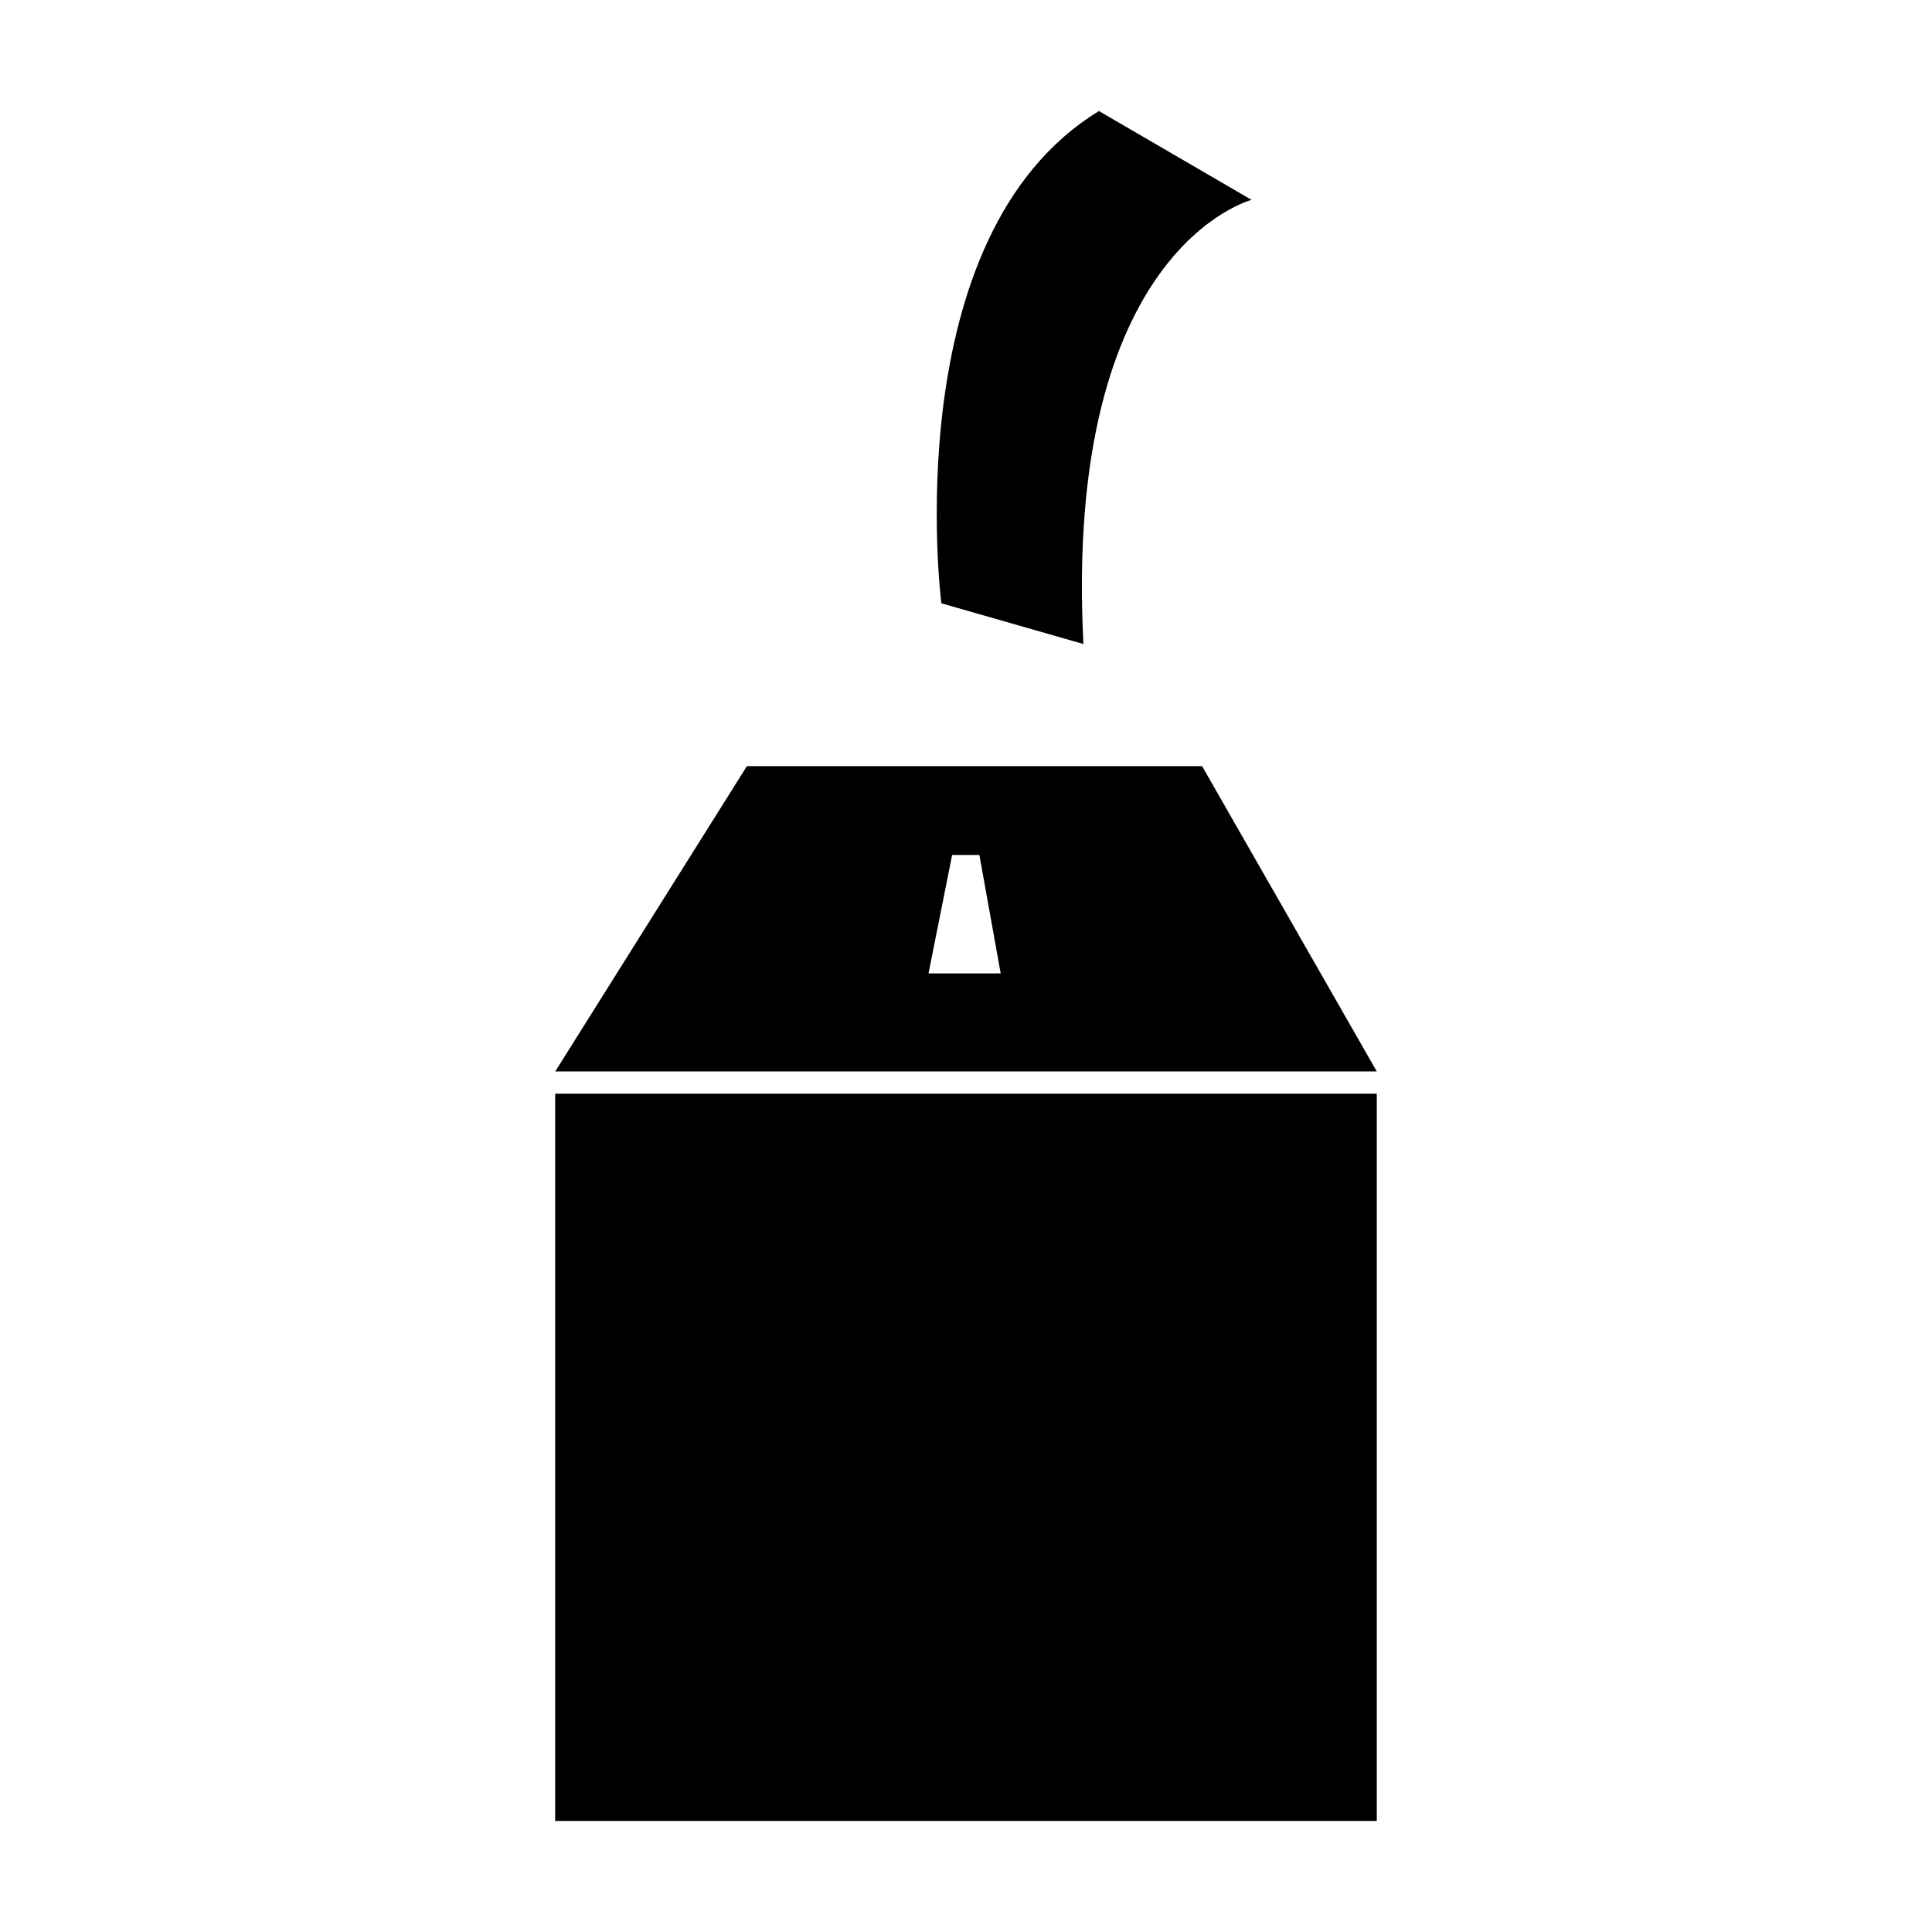 <?xml version="1.0" encoding="UTF-8"?>
<!-- Uploaded to: ICON Repo, www.svgrepo.com, Generator: ICON Repo Mixer Tools -->
<svg fill="#000000" width="800px" height="800px" version="1.1" viewBox="144 144 512 512" xmlns="http://www.w3.org/2000/svg">
 <g>
  <path d="m291.13 433.84h217.73v192.73h-217.73z"/>
  <path d="m393.47 303.88s-12.41-97.406 41.766-130.45l40.449 23.539s-49.91 12.75-44.57 117.7z"/>
  <path d="m462.57 347.04h-120.64l-50.793 80.914h217.73zm-72.504 54.926 6.258-31.387h7.227l5.641 31.387z"/>
 </g>
</svg>